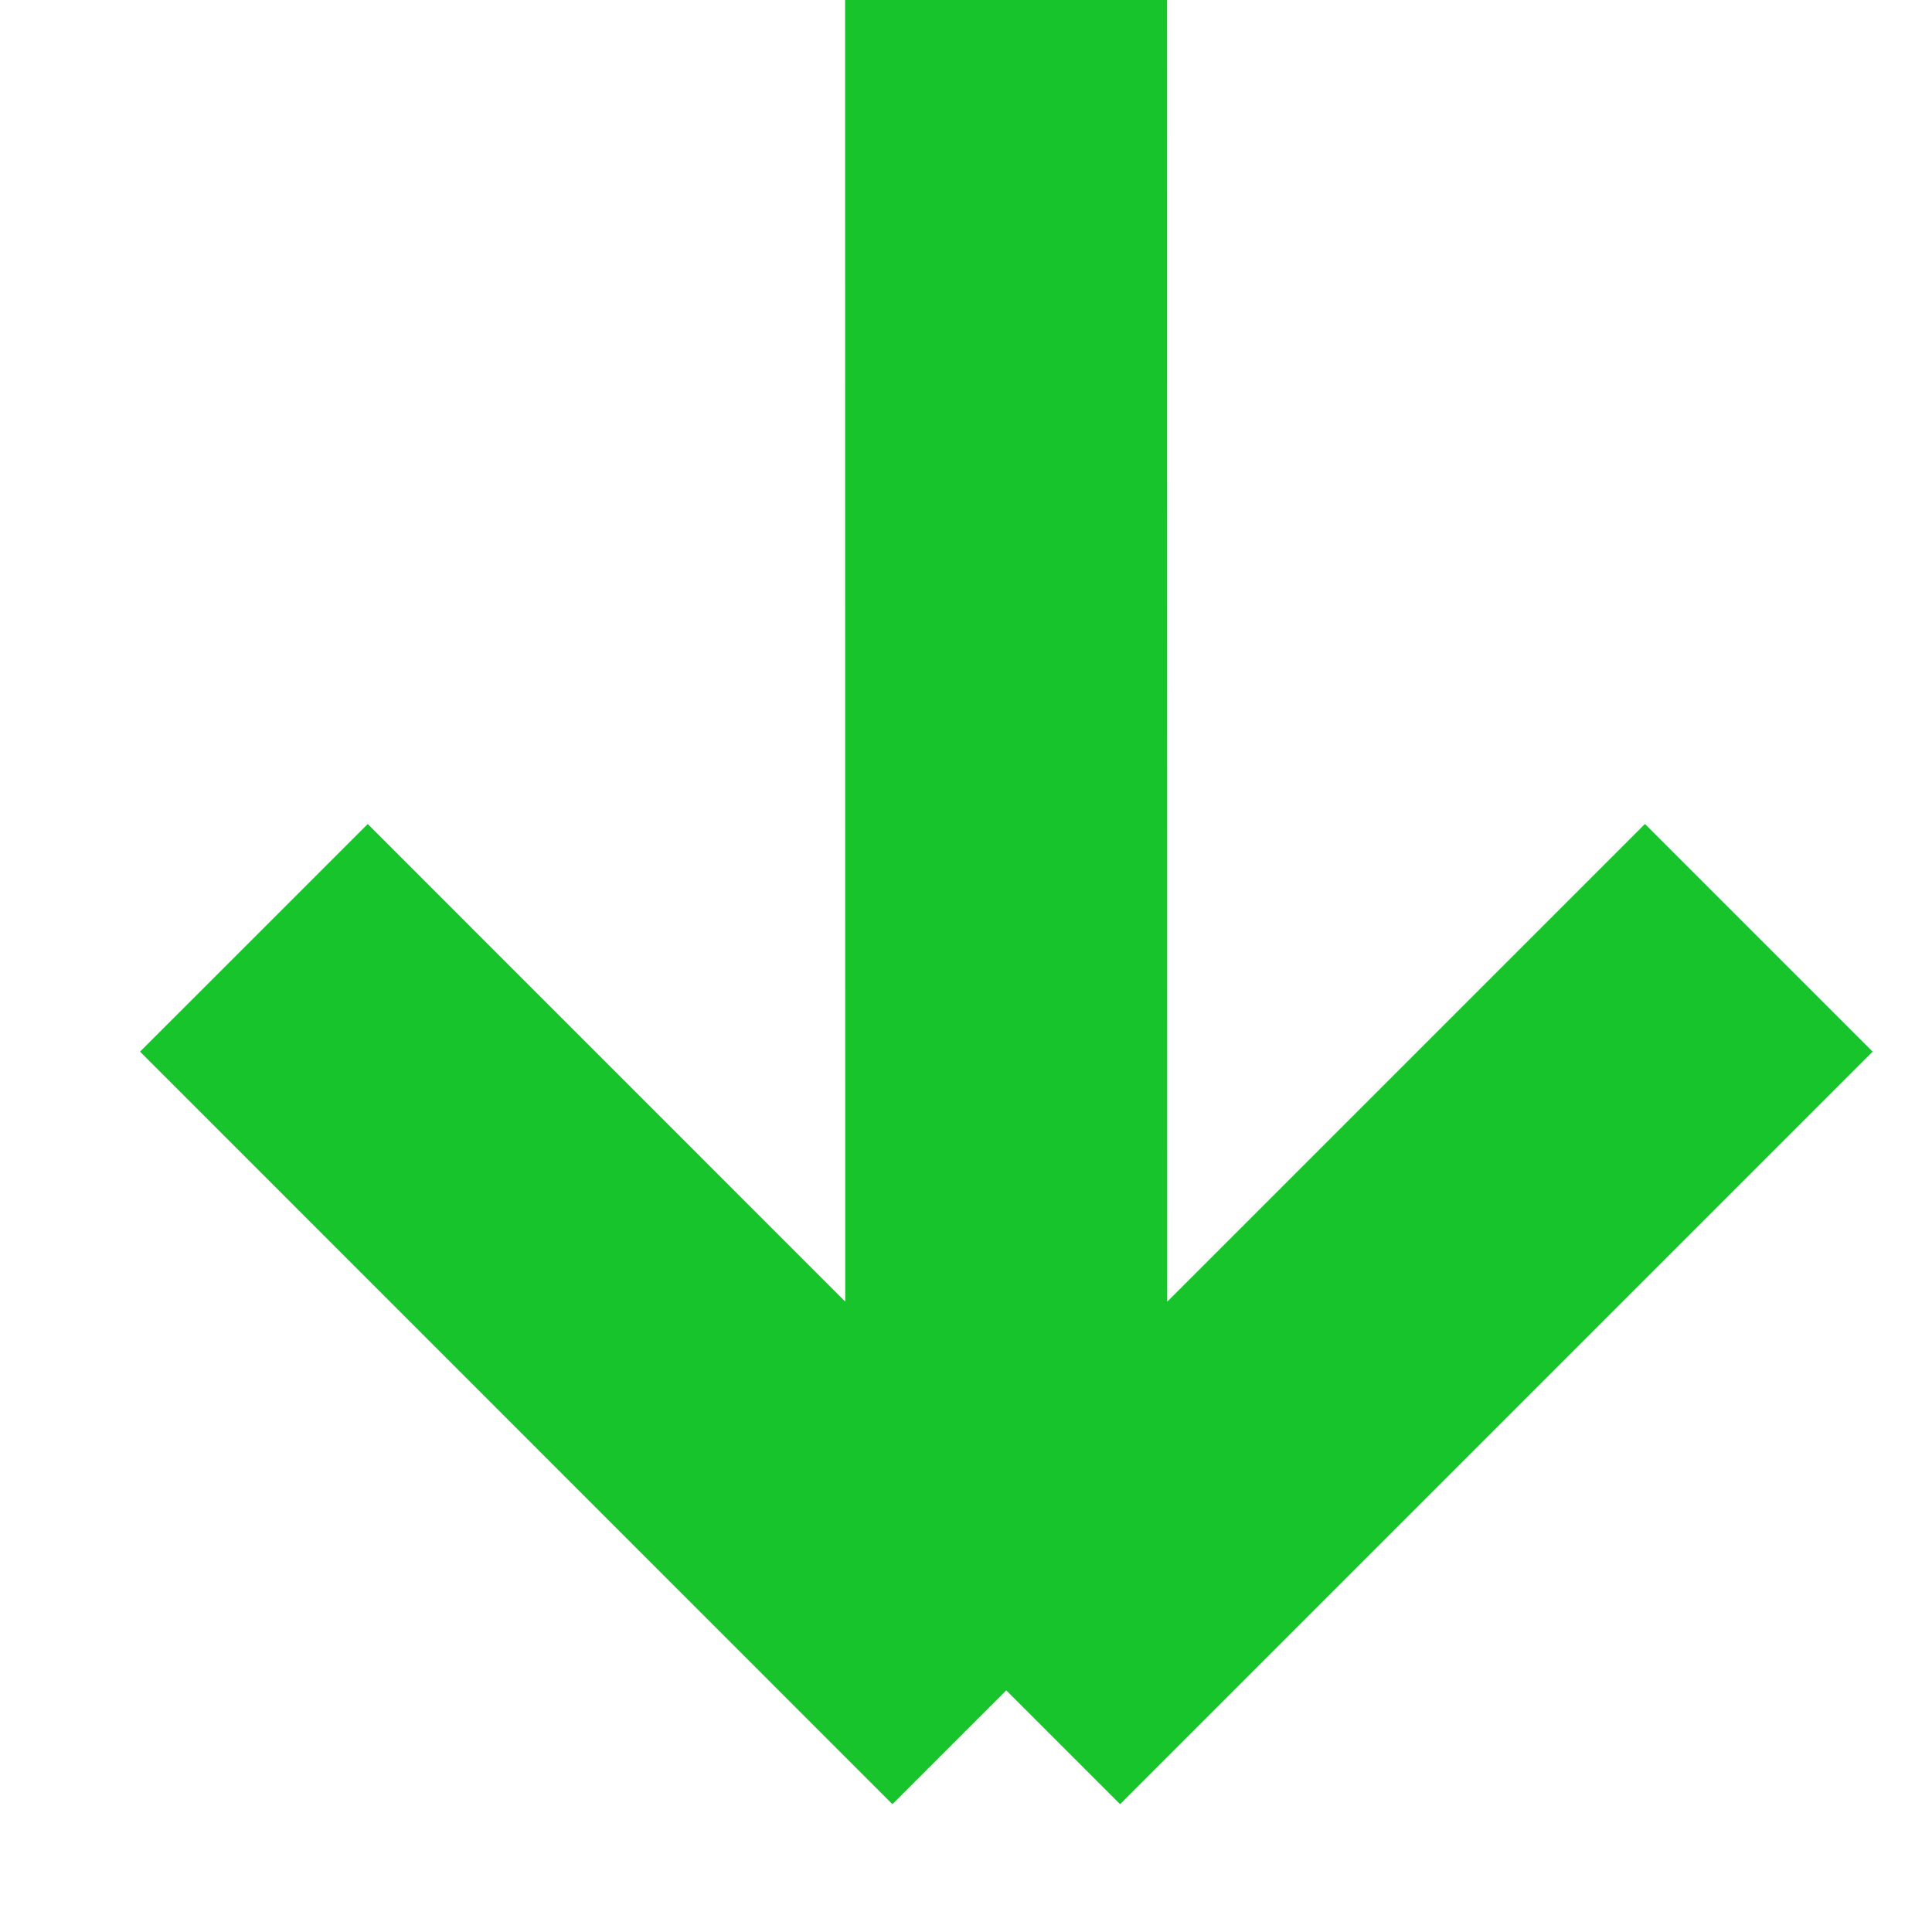 <svg width="12" height="12" viewBox="0 0 12 12" fill="none" xmlns="http://www.w3.org/2000/svg">
<path d="M10.924 5.825L6.25 10.499M6.25 10.499L1.577 5.825M6.25 10.499L6.249 5.17725e-05" stroke="#18C42C" stroke-width="2"/>
</svg>
